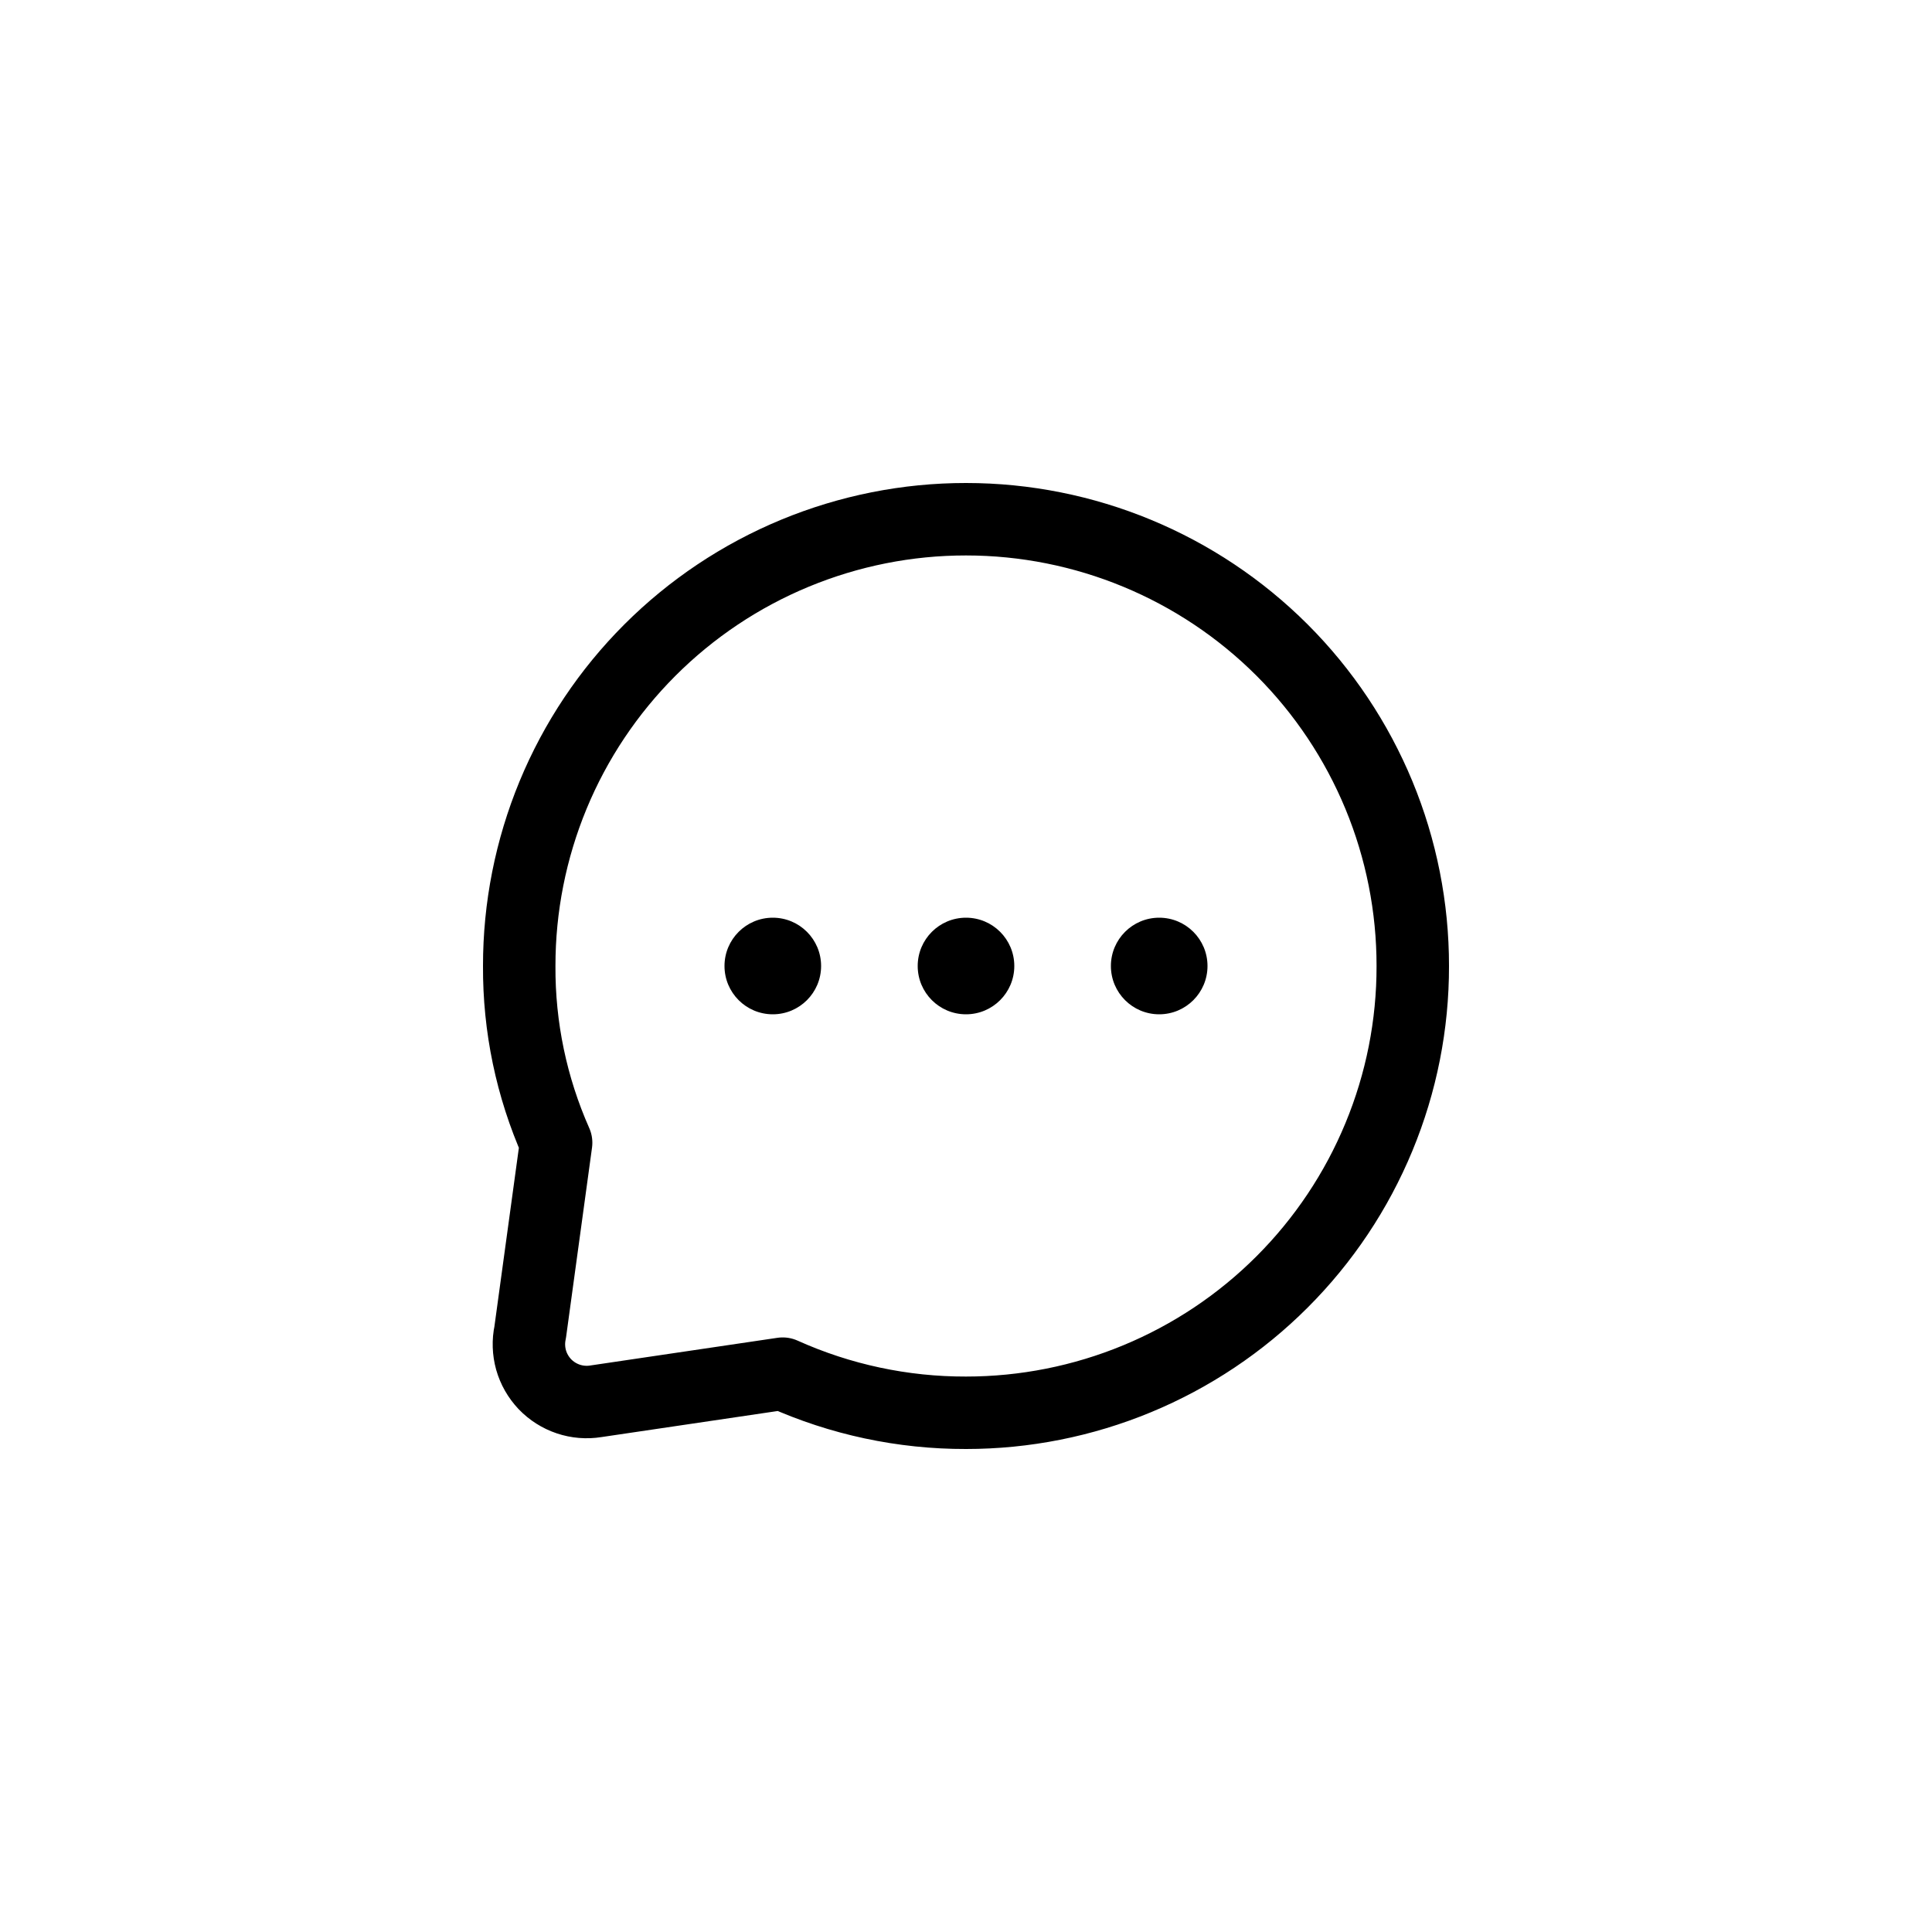 <svg width="40" height="40" viewBox="0 0 40 40" fill="none" xmlns="http://www.w3.org/2000/svg">
<path d="M29.25 20C29.252 21.215 29.014 22.417 28.549 23.54C28.085 24.662 27.404 25.681 26.545 26.54C25.686 27.4 24.665 28.081 23.542 28.546C22.419 29.011 21.216 29.25 20 29.25C18.692 29.253 17.398 28.977 16.205 28.44L12.338 29.012C12.146 29.043 11.949 29.027 11.765 28.965C11.581 28.903 11.414 28.797 11.28 28.657C11.146 28.515 11.048 28.344 10.995 28.157C10.943 27.97 10.936 27.772 10.977 27.582L11.514 23.659C11.003 22.507 10.743 21.26 10.75 20C10.749 18.785 10.987 17.583 11.451 16.46C11.915 15.338 12.596 14.319 13.455 13.46C14.315 12.6 15.335 11.919 16.458 11.454C17.581 10.989 18.785 10.749 20 10.75C22.455 10.75 24.809 11.725 26.545 13.46C27.404 14.319 28.084 15.339 28.549 16.461C29.013 17.583 29.251 18.786 29.25 20Z" stroke="black" stroke-width="1.5" stroke-linecap="round" stroke-linejoin="round"/>
<circle cx="16" cy="20" r="1" fill="black"/>
<circle cx="20" cy="20" r="1" fill="black"/>
<circle cx="24" cy="20" r="1" fill="black"/>
</svg>
